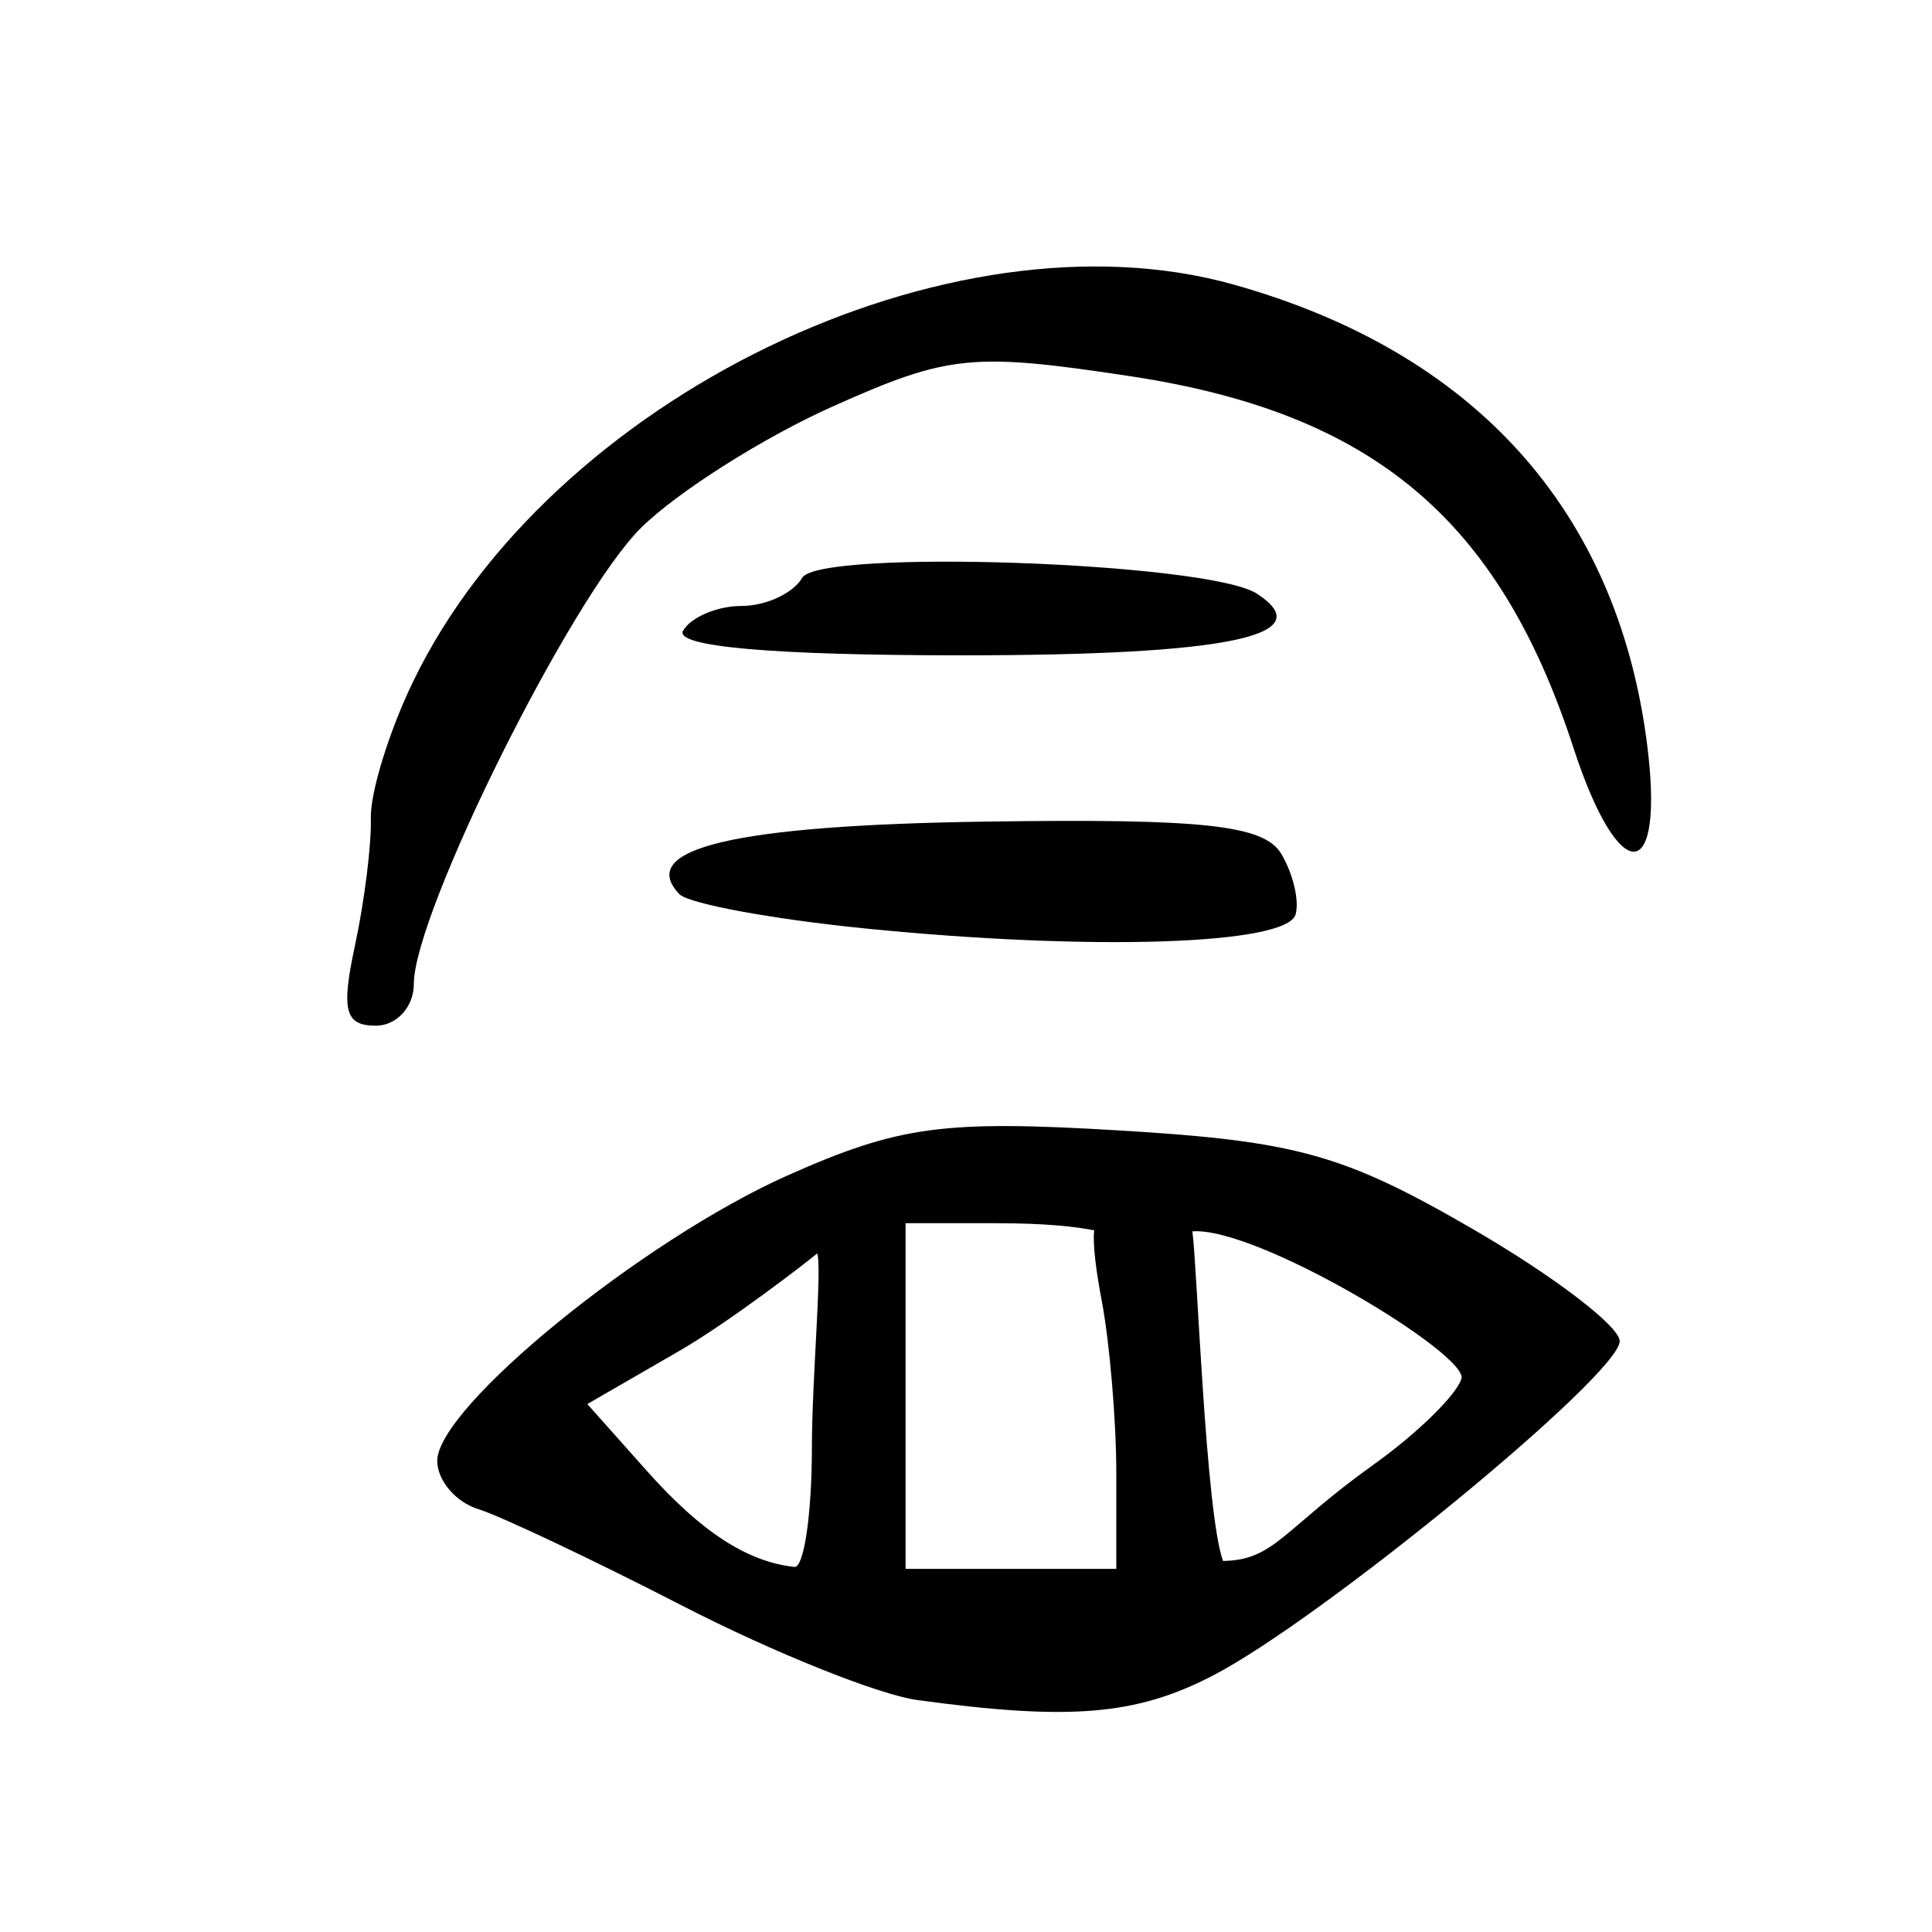 <?xml version="1.0" encoding="UTF-8" standalone="no"?>
<!-- Created with Inkscape (http://www.inkscape.org/) -->

<svg
   xmlns:dc="http://purl.org/dc/elements/1.1/"
   xmlns:cc="http://creativecommons.org/ns#"
   xmlns:rdf="http://www.w3.org/1999/02/22-rdf-syntax-ns#"
   xmlns:svg="http://www.w3.org/2000/svg"
   xmlns="http://www.w3.org/2000/svg"
   xmlns:sodipodi="http://sodipodi.sourceforge.net/DTD/sodipodi-0.dtd"
   xmlns:inkscape="http://www.inkscape.org/namespaces/inkscape"
   width="300"
   height="300"
   id="svg2"
   version="1.1"
   inkscape:version="0.48.2 r9819"
   sodipodi:docname="冒-seal.svg">
  <defs
     id="defs4" />
  <sodipodi:namedview
     id="base"
     pagecolor="#ffffff"
     bordercolor="#666666"
     borderopacity="1.0"
     inkscape:pageopacity="0.0"
     inkscape:pageshadow="2"
     inkscape:zoom="1.979899"
     inkscape:cx="-2.659226"
     inkscape:cy="194.50618"
     inkscape:document-units="px"
     inkscape:current-layer="layer1"
     showgrid="false"
     inkscape:window-width="1280"
     inkscape:window-height="999"
     inkscape:window-x="0"
     inkscape:window-y="24"
     inkscape:window-maximized="1" />
  <g
     inkscape:label="Calque 1"
     inkscape:groupmode="layer"
     id="layer1"
     transform="translate(0,-752.362)">
    <path
       style="fill:#000000"
       d="m 142.433,1016.342 c -5.999,-0.821 -22.361,-7.382 -36.359,-14.58 -13.998,-7.198 -28.314,-13.977 -31.814,-15.066 -3.5,-1.088 -6.363,-4.46 -6.363,-7.493 0,-8.324 31.944,-34.338 54.457,-44.347 17.246,-7.667 24.157,-8.599 51.547,-6.953 27.371,1.646 34.727,3.693 54.619,15.204 12.644,7.316 22.988,15.198 22.988,17.516 0,5.185 -46.314,43.227 -63.277,51.977 -11.881,6.128 -22.198,6.971 -45.799,3.741 z m -16.361,-39.307 c 0,-10.419 1.599,-27.827 0.825,-30.043 -1.488,1.266 -13.62,10.639 -21.454,15.164 l -14.243,8.227 9.255,10.391 c 8.423,9.456 15.534,14.085 22.89,14.902 1.5,0.166 2.727,-8.222 2.727,-18.641 z m 47.266,4.087 c 0,-8.171 -1.023,-20.249 -2.272,-26.838 -0.811,-4.275 -1.431,-8.735 -1.155,-10.873 -2.702,-0.546 -7.362,-1.109 -15.206,-1.109 l -14.089,0 0,26.838 0,26.838 16.361,0 16.361,0 z m 40.086,-1.438 c 6.641,-4.745 12.718,-10.696 13.505,-13.225 1.165,-3.743 -31.708,-23.651 -41.78,-22.894 0.74,5.051 2.042,43.708 4.761,51.181 8.015,-0.109 9.266,-4.882 23.514,-15.062 z M 55.121,899.17 c 1.472,-6.853 2.579,-15.723 2.46,-19.71 -0.119,-3.987 2.841,-13.568 6.577,-21.29 21.285,-43.997 83.262,-73.988 127.36,-61.631 37.379,10.475 59.51,34.986 64.206,71.112 2.891,22.244 -4.267,22.712 -11.428,0.747 -11.56,-35.458 -31.16,-51.901 -68.658,-57.598 -24.646,-3.744 -28.353,-3.37 -46.358,4.686 -10.763,4.816 -24.159,13.304 -29.768,18.862 -10.792,10.695 -35.25,59.812 -35.25,70.789 0,3.571 -2.659,6.493 -5.908,6.493 -4.791,0 -5.402,-2.357 -3.233,-12.461 z m 79.207,-2.638 c -14.457,-1.449 -27.437,-3.849 -28.845,-5.334 -6.719,-7.085 8.51,-10.691 47.535,-11.257 33.87,-0.491 43.252,0.529 45.927,4.993 1.849,3.085 2.85,7.335 2.224,9.444 -1.396,4.706 -31.657,5.681 -66.842,2.155 z m -28.253,-46.246 c 1.236,-2.109 5.326,-3.834 9.09,-3.834 3.763,0 7.994,-1.965 9.401,-4.366 2.661,-4.541 63.097,-2.434 70.608,2.462 10.029,6.536 -4.529,9.572 -45.898,9.572 -29.373,0 -44.654,-1.356 -43.201,-3.834 z"
       id="path3031"
       inkscape:connector-curvature="0"
       sodipodi:nodetypes="ssssssssssscscssssscscccccscsccccssssssssssssssssssssssss" />
  </g>
</svg>
